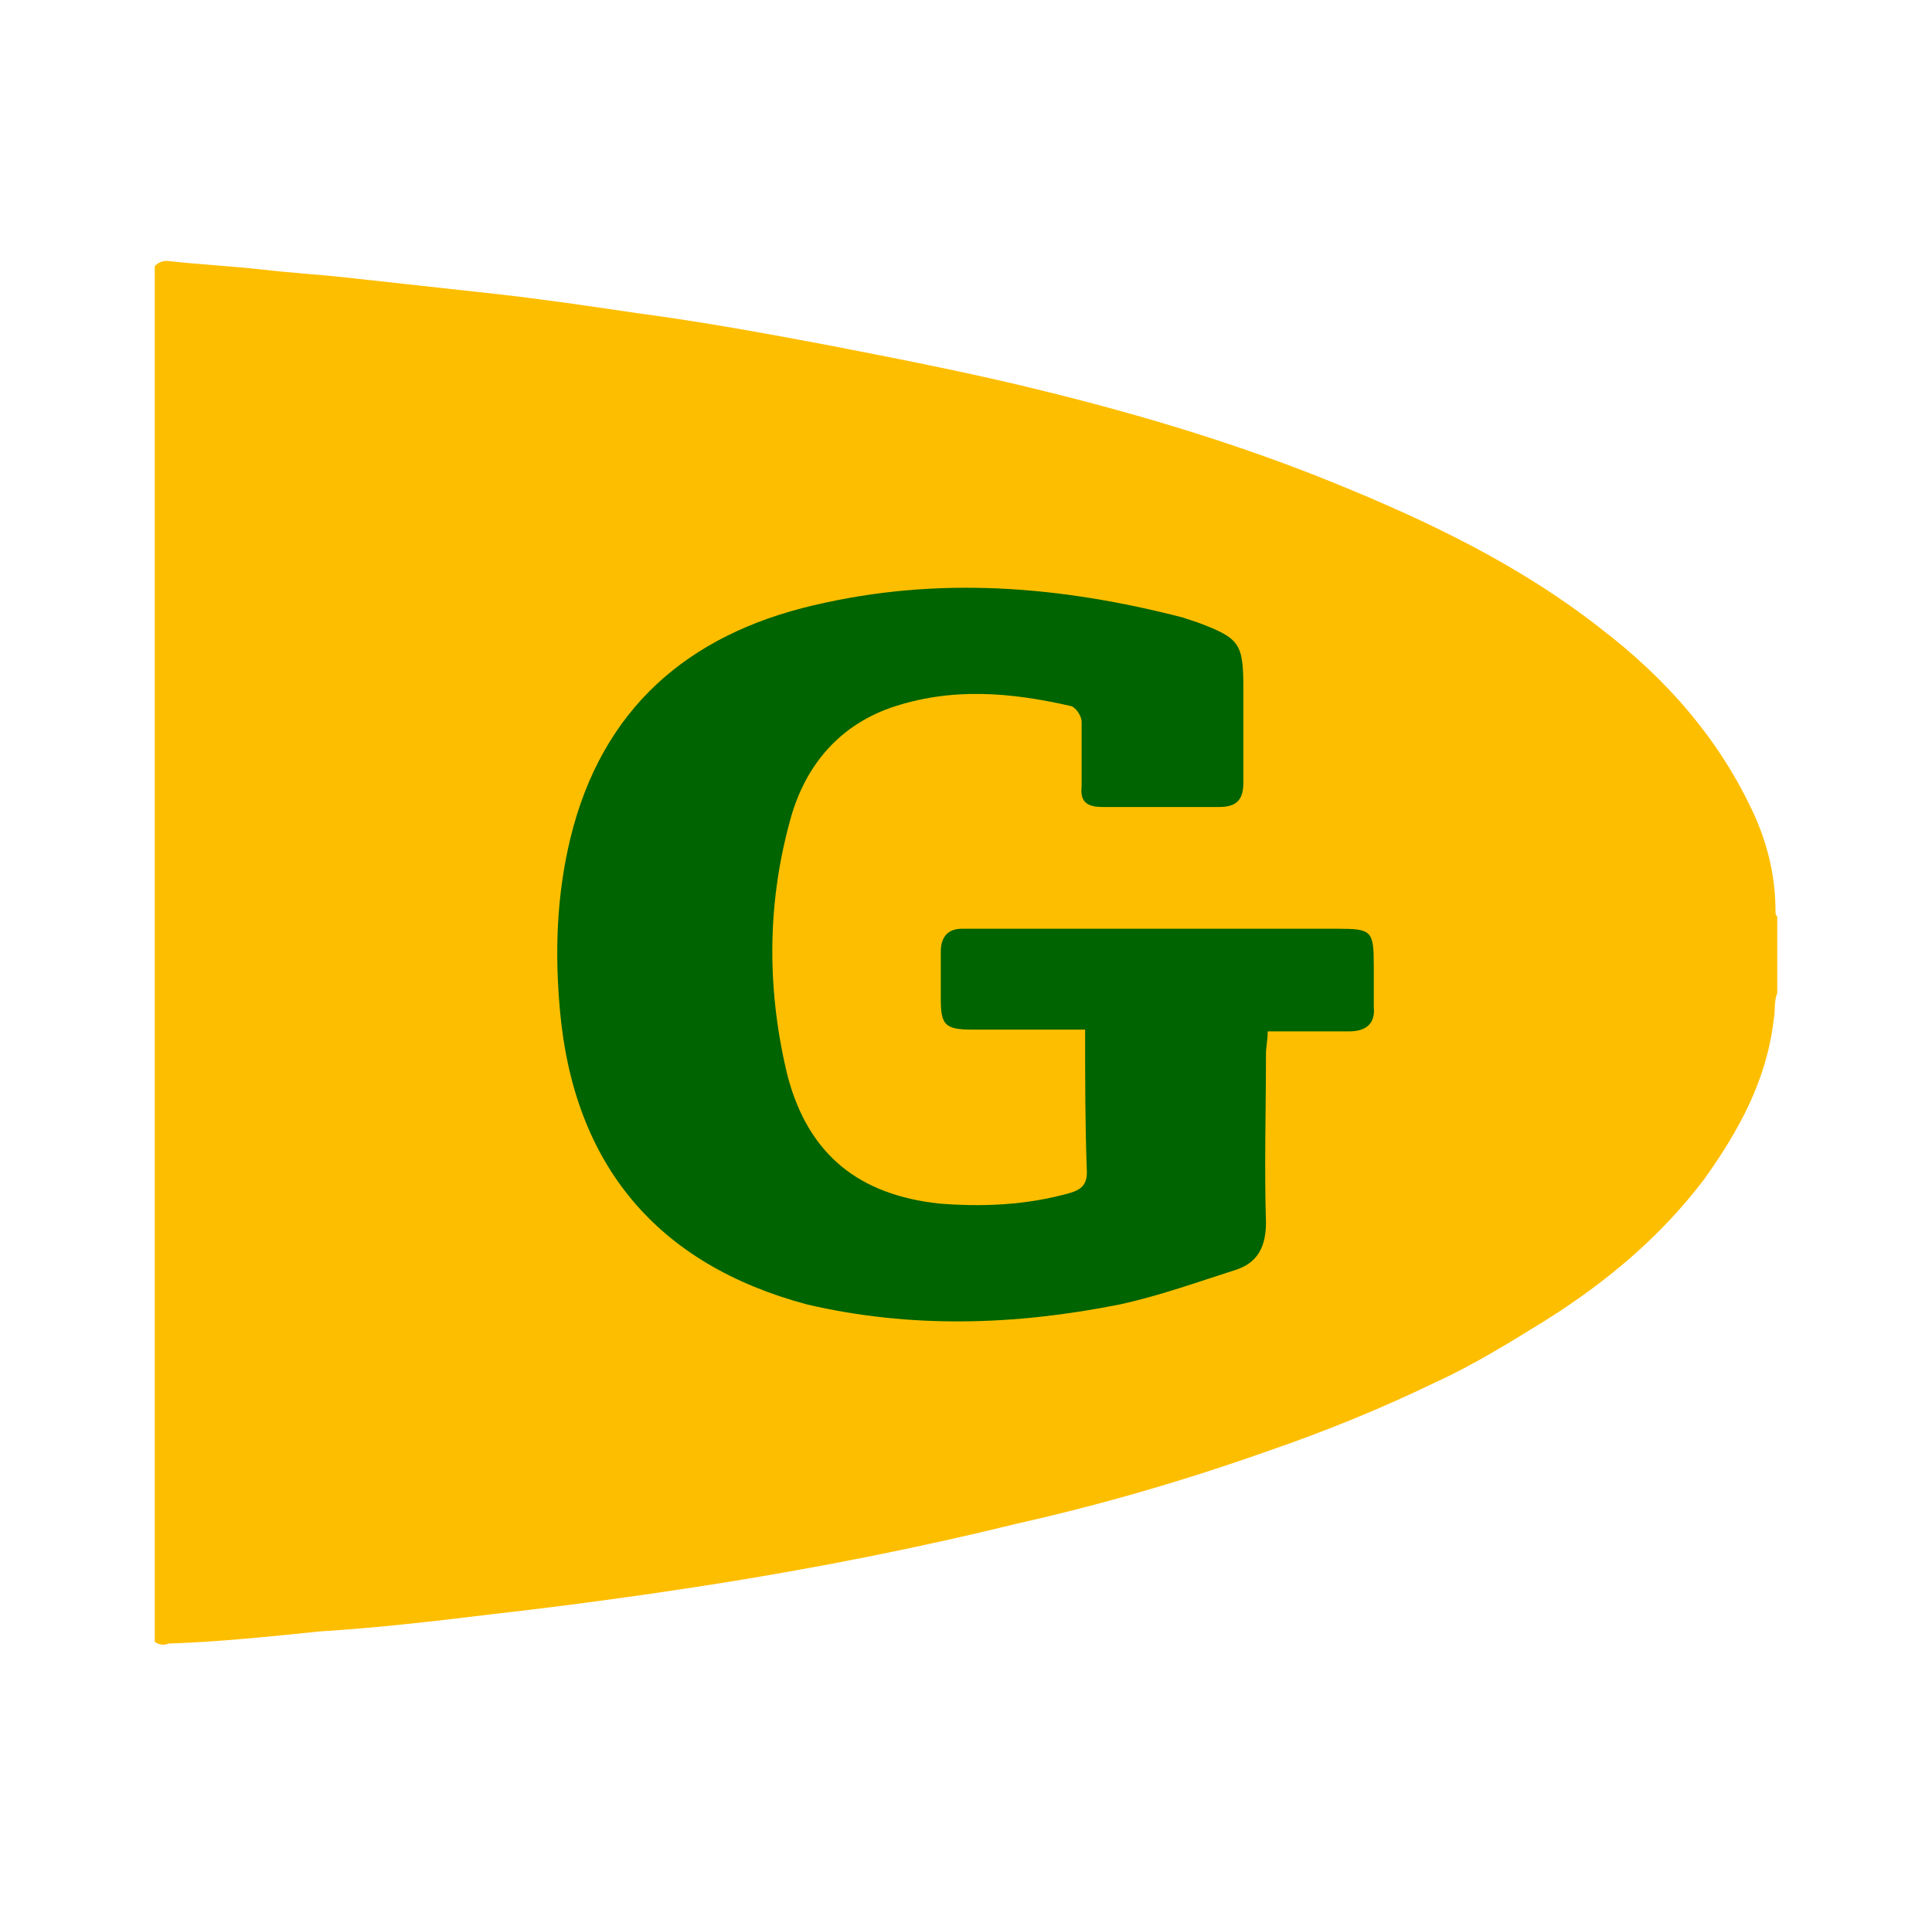<?xml version="1.0" encoding="utf-8"?>
<!-- Generator: Adobe Illustrator 22.1.0, SVG Export Plug-In . SVG Version: 6.00 Build 0)  -->
<svg version="1.1" id="MAIN" xmlns="http://www.w3.org/2000/svg" xmlns:xlink="http://www.w3.org/1999/xlink" x="0px" y="0px"
	 width="111.1px" height="109.6px" viewBox="0 0 111.1 109.6" style="enable-background:new 0 0 111.1 109.6;" xml:space="preserve"
	>
<style type="text/css">
	.st0{fill:#FEBE00;}
	.st1{fill:#006400;}
</style>
<g>
	<path class="st0" d="M8.9,94.4c0-26.4,0-52.7,0-79.1C9.1,15.1,9.3,15,9.6,15c1.8,0.2,3.7,0.3,5.5,0.5c1.7,0.2,3.5,0.3,5.2,0.5
		c2.7,0.3,5.5,0.6,8.2,0.9c2.7,0.3,5.4,0.7,8.1,1.1c3.8,0.5,7.6,1.2,11.3,1.9c4.1,0.8,8.2,1.6,12.2,2.6c5.7,1.4,11.3,3.1,16.7,5.3
		c5.4,2.2,10.6,4.7,15.2,8.3c3.8,2.9,6.9,6.4,8.9,10.8c0.8,1.8,1.2,3.6,1.2,5.5c0,0.1,0,0.2,0.1,0.3c0,1.5,0,2.9,0,4.4
		c-0.2,0.5-0.1,1-0.2,1.5c-0.4,3.5-2,6.4-4,9.2c-2.5,3.3-5.6,5.9-9.1,8.1c-2.1,1.3-4.2,2.6-6.4,3.6c-3.1,1.5-6.3,2.8-9.5,3.9
		c-4.8,1.7-9.6,3.1-14.5,4.2C52.8,89,47.2,90.1,41.6,91c-4.4,0.7-8.8,1.3-13.2,1.8c-3.3,0.4-6.7,0.8-10,1c-2.9,0.3-5.8,0.6-8.7,0.7
		C9.4,94.6,9.2,94.6,8.9,94.4z"/>
	<path class="st1" d="M62.4,59.2c-2.3,0-4.4,0-6.5,0c-1.6,0-1.8-0.3-1.8-1.8c0-0.9,0-1.8,0-2.7c0-0.8,0.4-1.3,1.2-1.3
		c0.3,0,0.6,0,0.9,0c6.9,0,13.8,0,20.7,0c2,0,2.1,0.1,2.1,2.2c0,0.8,0,1.5,0,2.3c0.1,1-0.5,1.4-1.4,1.4c-1.5,0-3,0-4.7,0
		c0,0.5-0.1,0.9-0.1,1.3c0,3.2-0.1,6.5,0,9.7c0,1.4-0.5,2.3-1.7,2.7c-2.2,0.7-4.4,1.5-6.7,2c-6,1.2-12,1.4-18,0
		C37.8,72.7,33,67,32.2,58.1c-0.3-3.3-0.2-6.6,0.6-9.9c1.8-7.4,6.7-11.7,14-13.4C54,33.1,61,33.7,68,35.5c0.3,0.1,0.6,0.2,0.9,0.3
		c2.4,0.9,2.6,1.2,2.6,3.8c0,1.8,0,3.6,0,5.4c0,1-0.4,1.4-1.4,1.4c-2.2,0-4.5,0-6.7,0c-0.9,0-1.3-0.3-1.2-1.2c0-1.2,0-2.4,0-3.7
		c0-0.3-0.3-0.8-0.6-0.9c-3.5-0.8-6.9-1.1-10.4,0.1c-3.1,1.1-5,3.5-5.8,6.6c-1.3,4.8-1.3,9.7-0.1,14.6c1.2,4.5,4.1,6.8,8.7,7.3
		c2.5,0.2,5,0.1,7.5-0.6c0.7-0.2,1-0.5,1-1.2C62.4,64.7,62.4,62,62.4,59.2z"/>
</g>
</svg>
